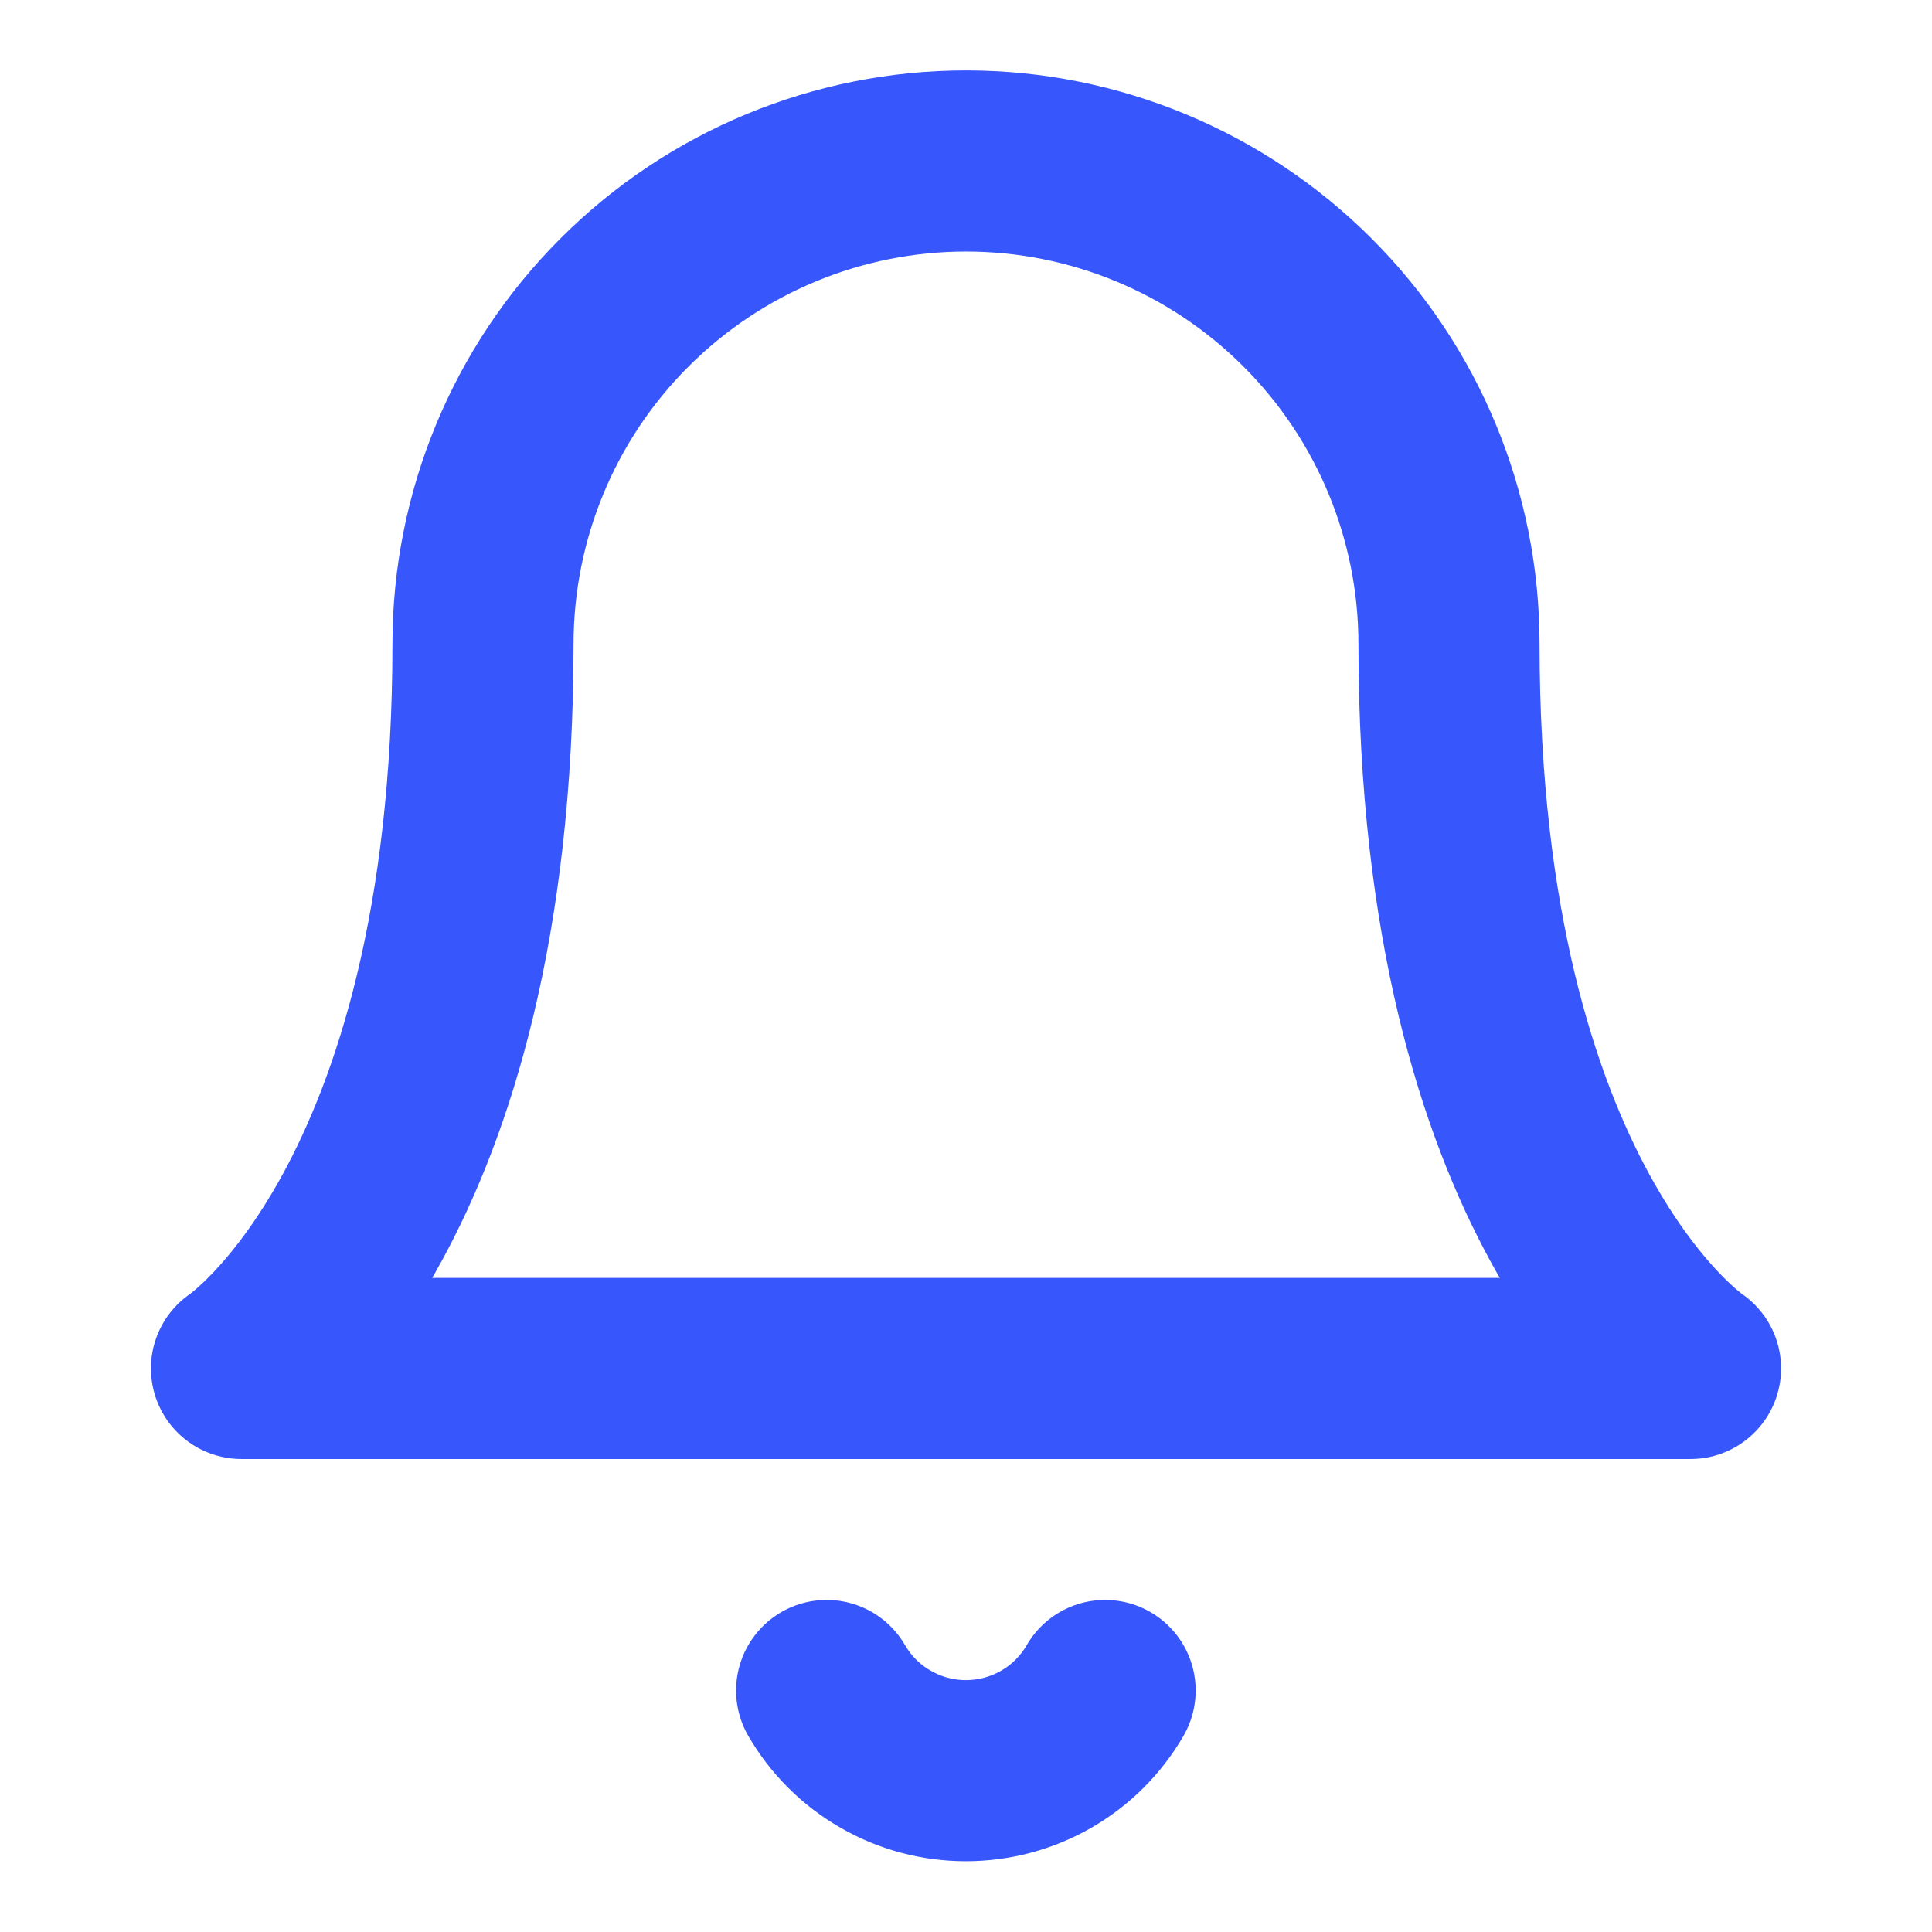 <svg xmlns="http://www.w3.org/2000/svg" width="16" height="16" viewBox="0 0 16 16" fill="none"><path d="M12 5.333C12 4.272 11.579 3.255 10.828 2.505C10.078 1.755 9.061 1.333 8 1.333C6.939 1.333 5.922 1.755 5.172 2.505C4.421 3.255 4 4.272 4 5.333C4 10 2 11.333 2 11.333H14C14 11.333 12 10 12 5.333Z" stroke="#3757FC" stroke-width="1.5" stroke-linecap="round" stroke-linejoin="round"></path><path d="M9.152 14C9.035 14.202 8.867 14.37 8.665 14.486C8.462 14.603 8.233 14.664 7.999 14.664C7.765 14.664 7.536 14.603 7.334 14.486C7.131 14.37 6.963 14.202 6.846 14" stroke="#3757FC" stroke-width="1.5" stroke-linecap="round" stroke-linejoin="round"></path></svg>